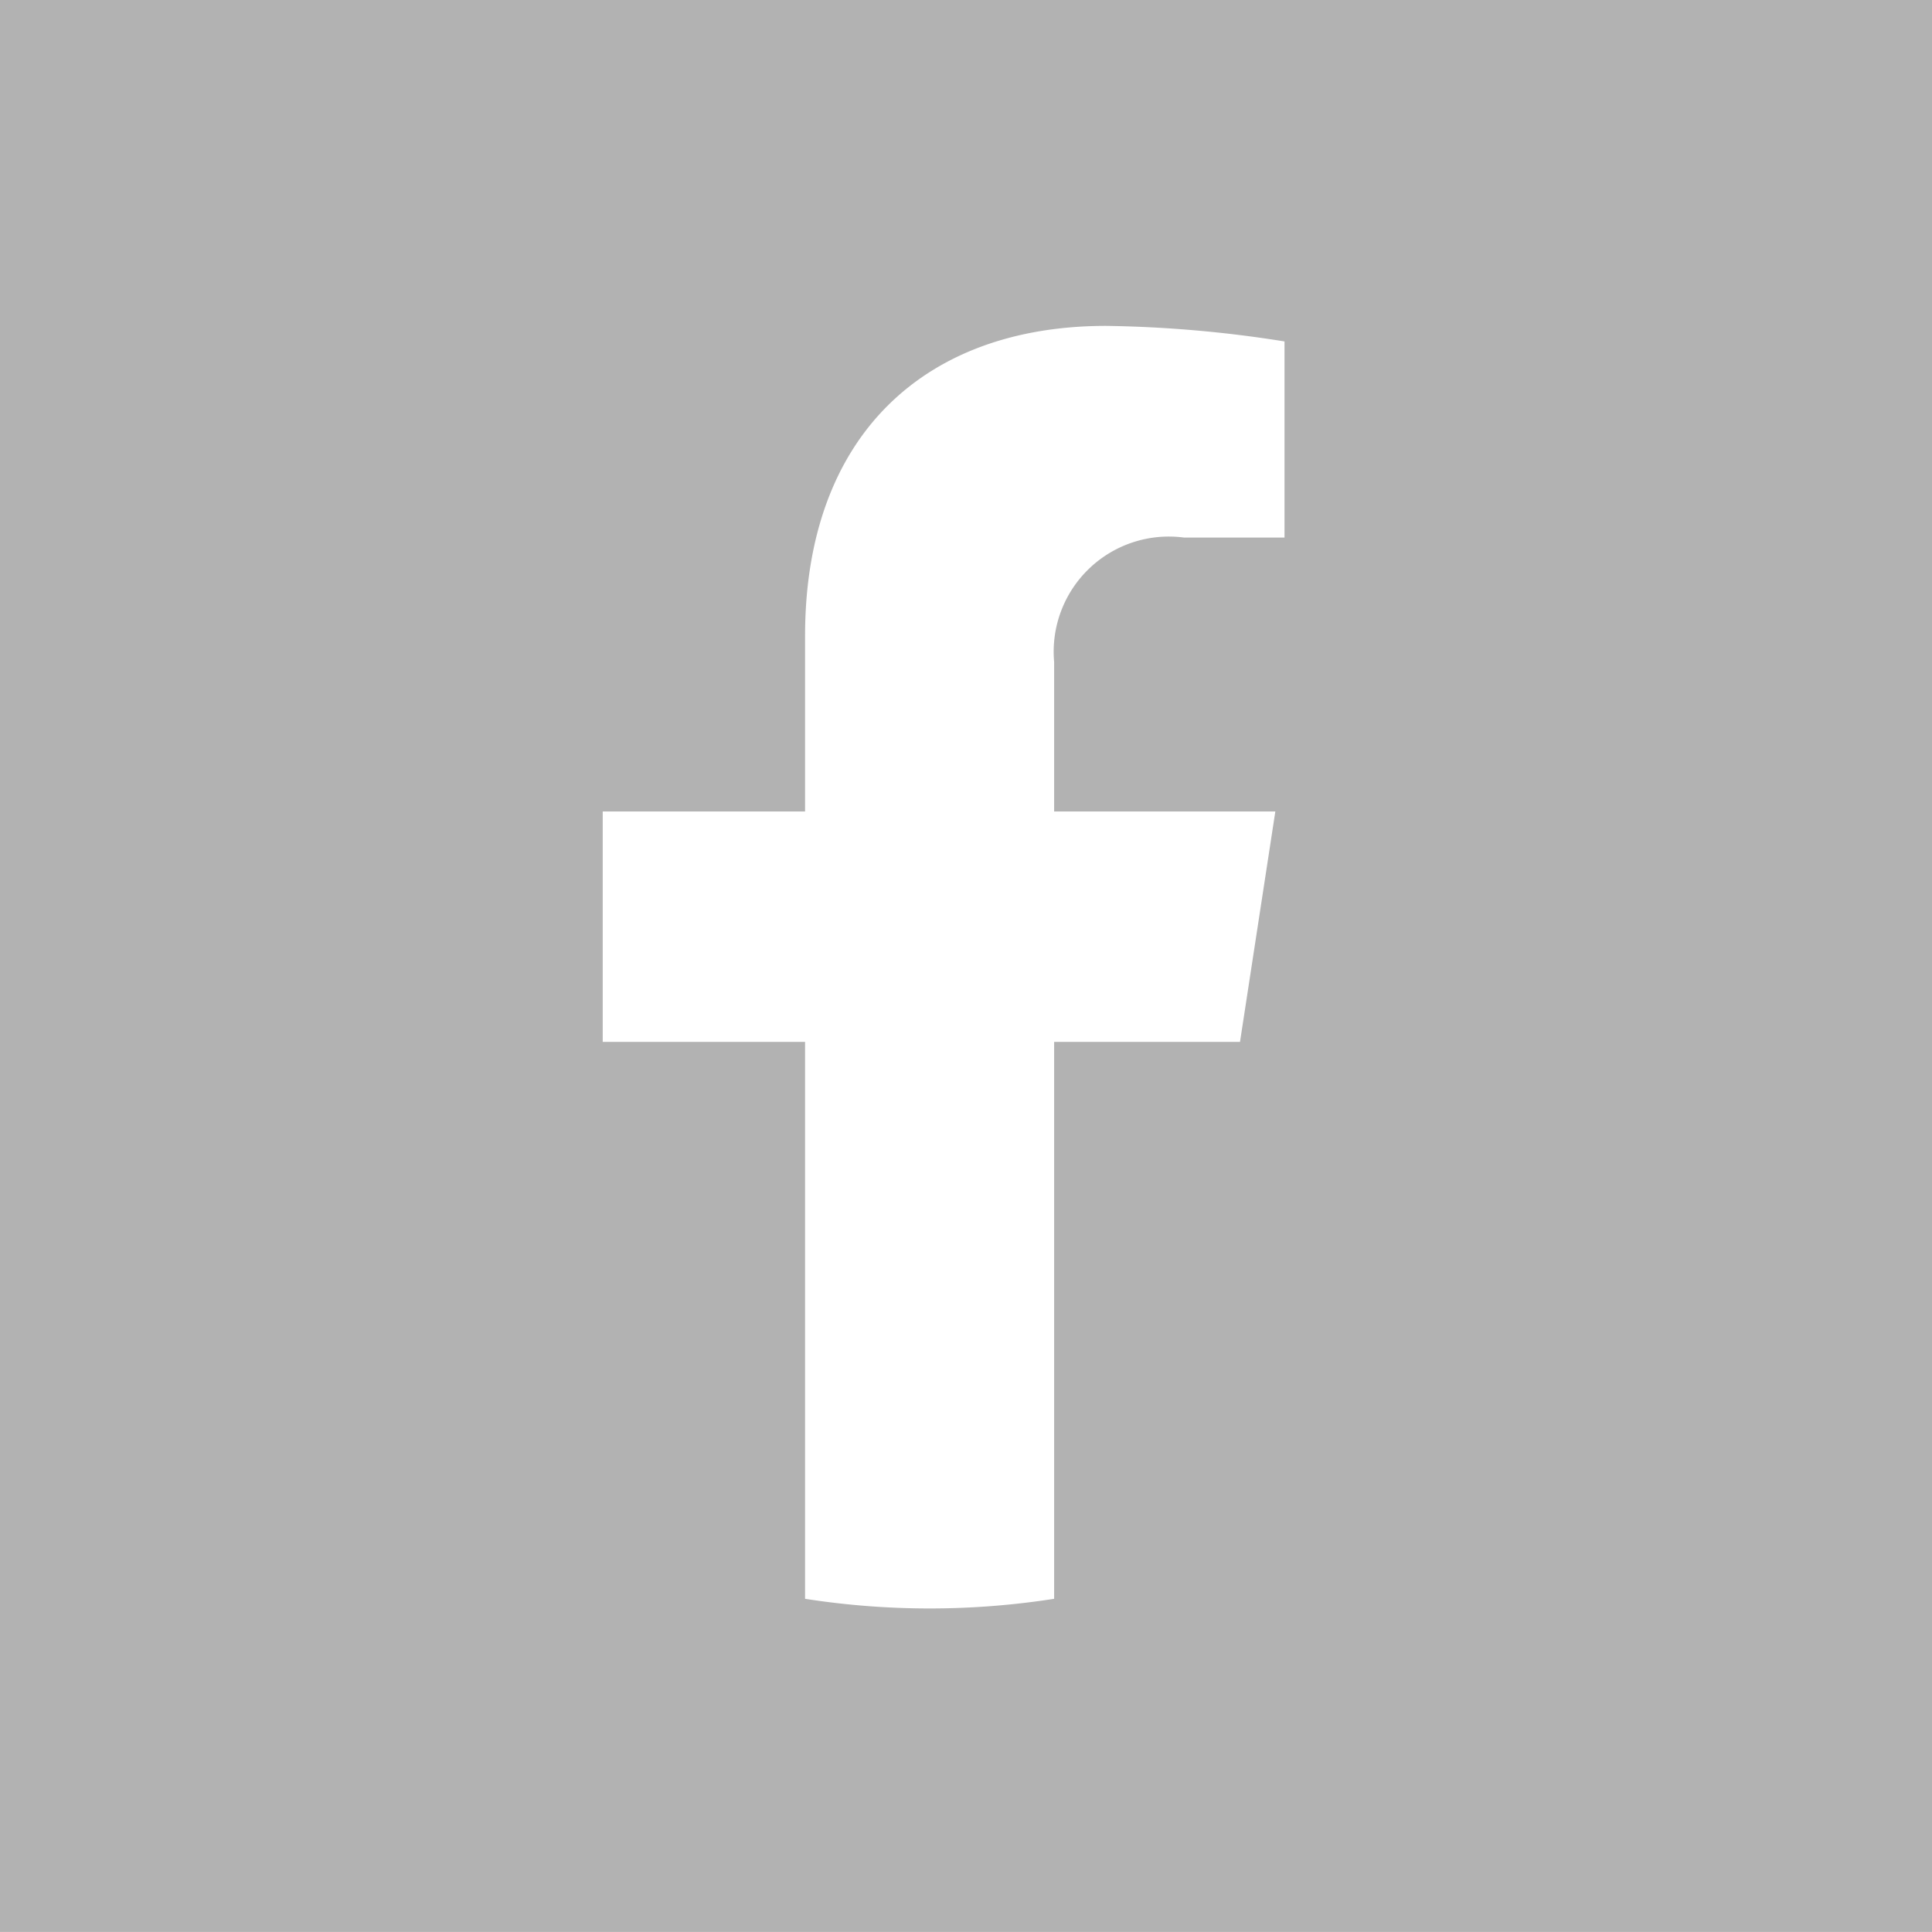 <svg xmlns="http://www.w3.org/2000/svg" width="28.824" height="28.823" viewBox="0 0 28.824 28.823">
  <path id="Trazado_9" data-name="Trazado 9" d="M2402.857,1095.912h28.824v28.823h-28.824Zm18.5,15.544.527-3.437h-3.3v-2.23a1.718,1.718,0,0,1,1.937-1.857h1.5v-2.926a18.311,18.311,0,0,0-2.662-.232c-2.716,0-4.491,1.646-4.491,4.626v2.619h-3.019v3.437h3.019v8.309a12.054,12.054,0,0,0,3.716,0v-8.309Z" transform="translate(-2402.857 -1095.912)" fill="#b2b2b2"/>
</svg>
